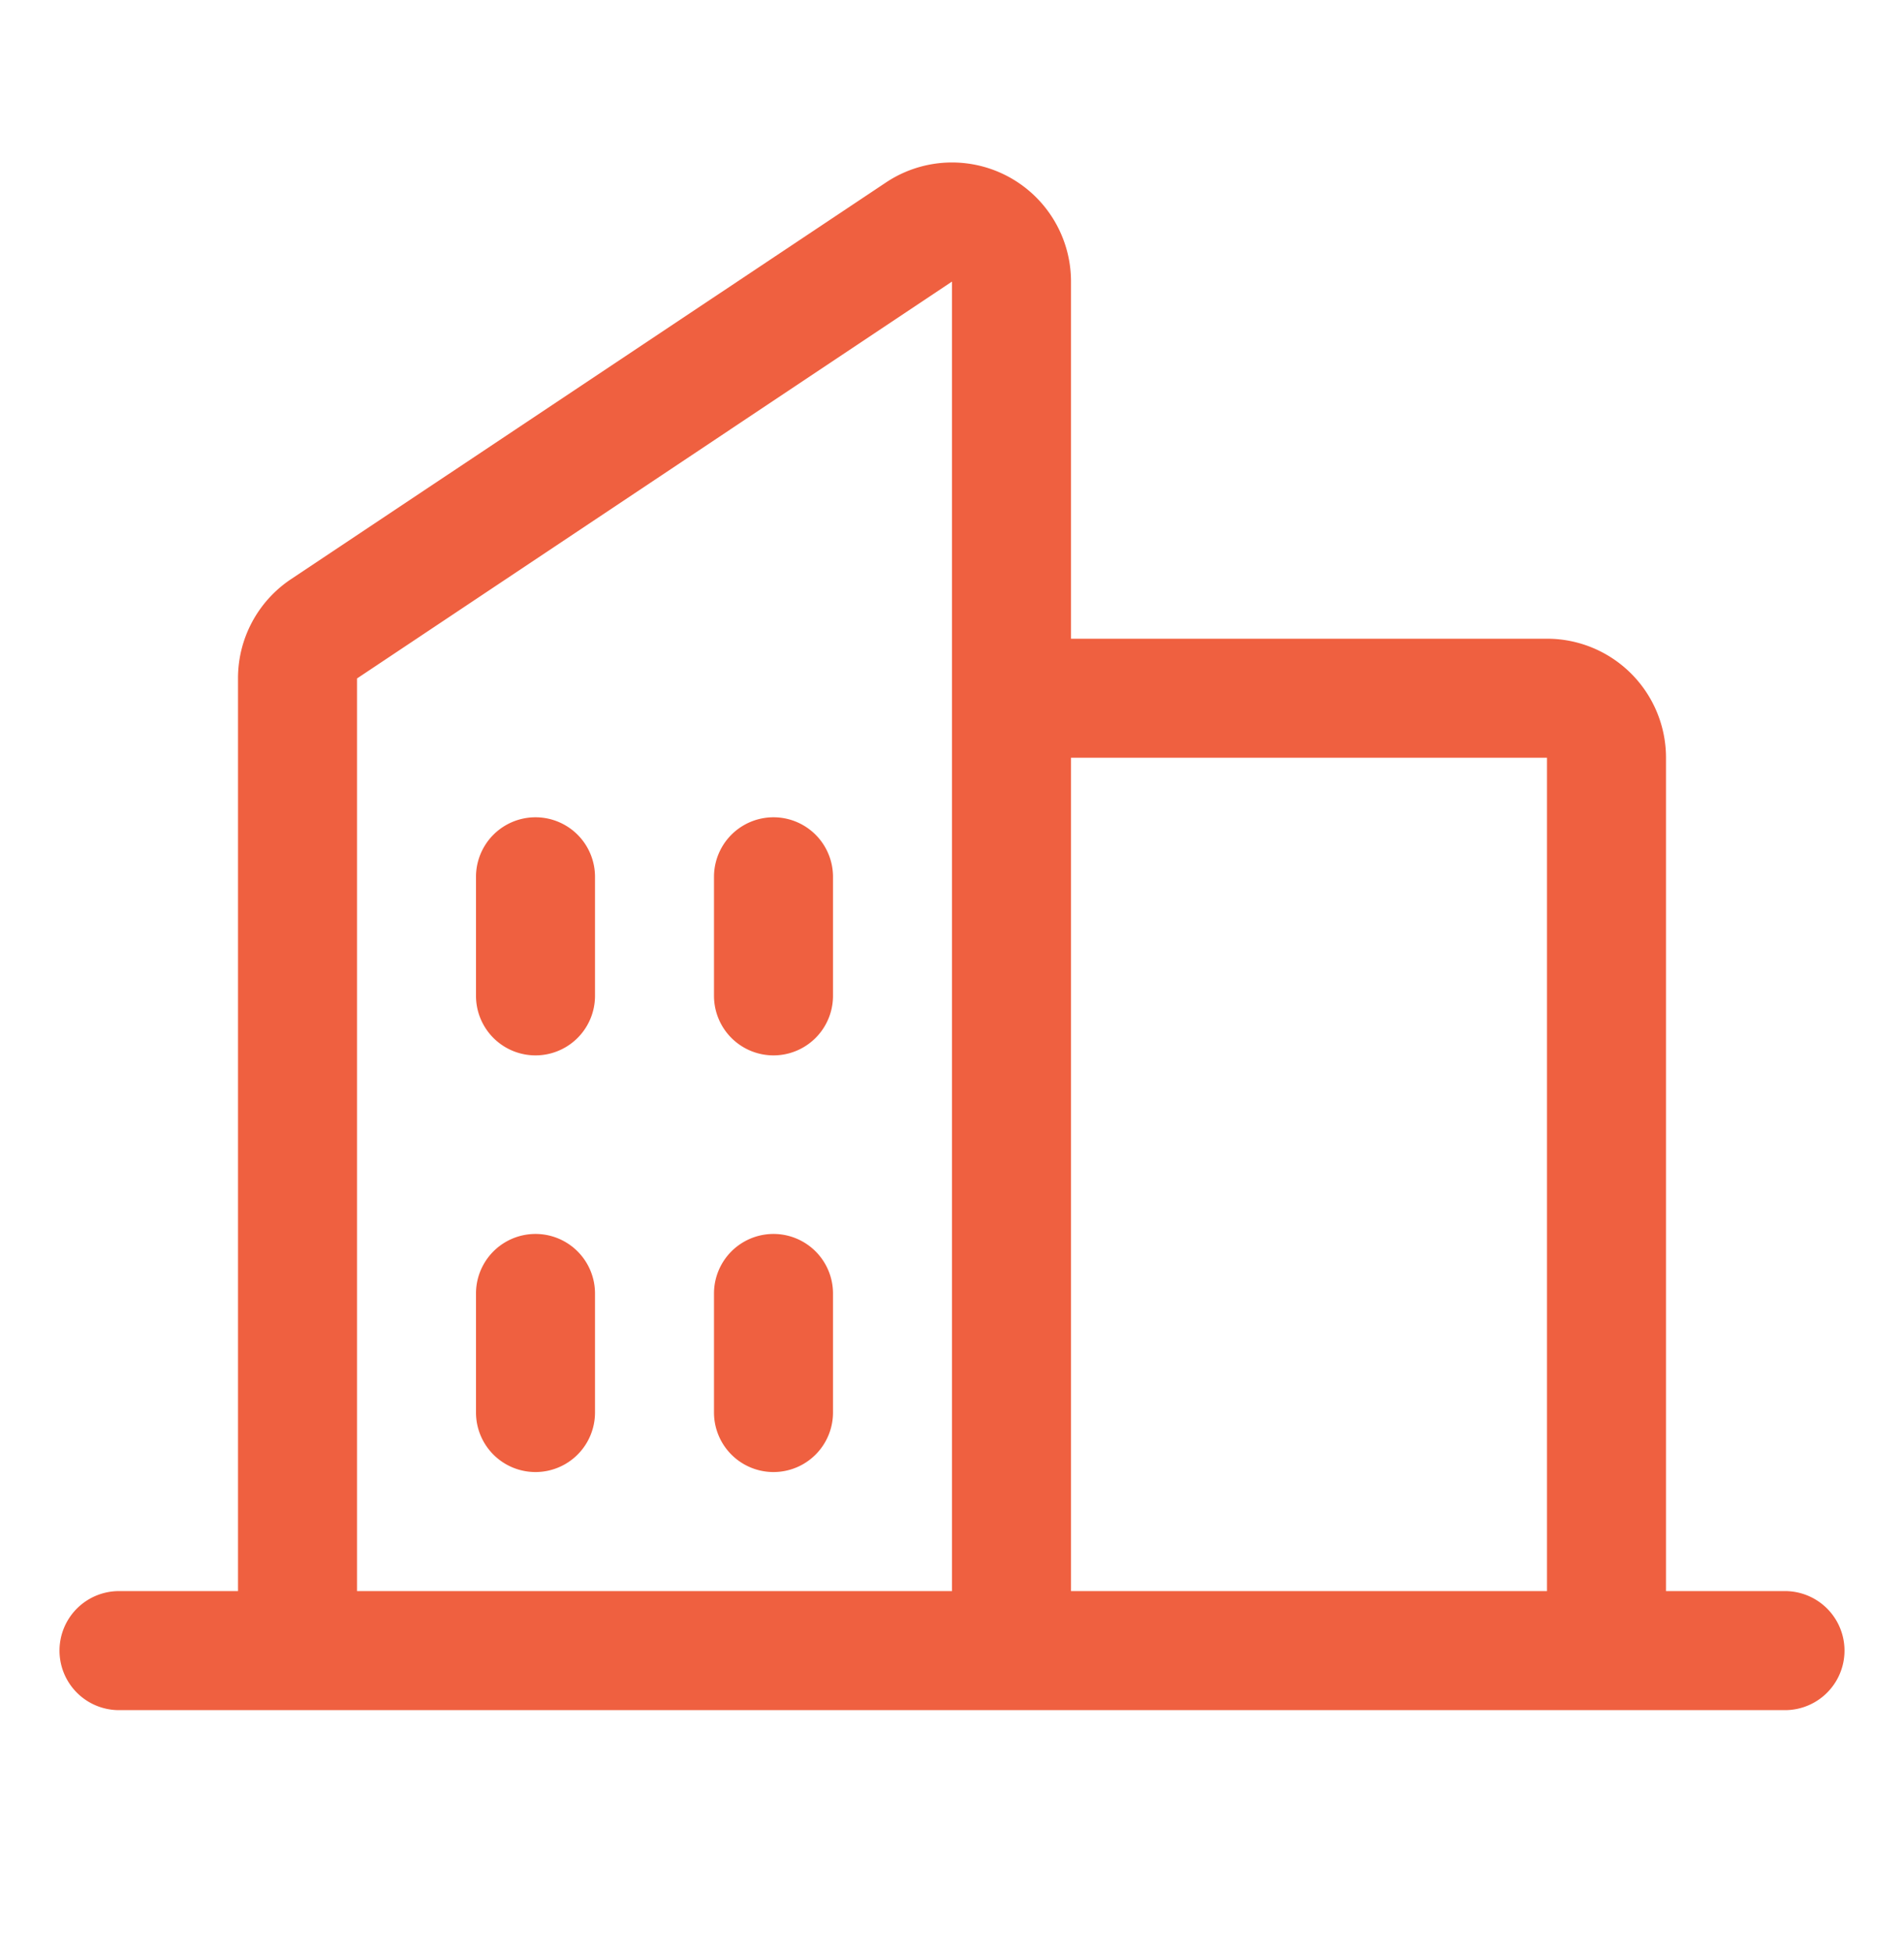 <svg width="40" height="41" fill="none" xmlns="http://www.w3.org/2000/svg"><path d="M37.5 33.413H35v-17.5a2.5 2.5 0 0 0-2.5-2.5h-10v-7.5a2.5 2.5 0 0 0-3.887-2.081l-12.5 8.331A2.5 2.5 0 0 0 5 14.248v19.165H2.5a1.25 1.25 0 1 0 0 2.5h35a1.25 1.25 0 1 0 0-2.5Zm-5-17.5v17.5h-10v-17.5h10Zm-25-1.665L20 5.913v27.5H7.5V14.248Zm10 4.165v2.5a1.25 1.25 0 1 1-2.5 0v-2.5a1.25 1.25 0 0 1 2.5 0Zm-5 0v2.5a1.25 1.25 0 1 1-2.5 0v-2.5a1.25 1.25 0 0 1 2.5 0Zm0 8.75v2.5a1.25 1.25 0 1 1-2.5 0v-2.5a1.25 1.25 0 0 1 2.5 0Zm5 0v2.5a1.25 1.25 0 1 1-2.5 0v-2.5a1.25 1.25 0 0 1 2.5 0Z" fill="#EF6040"/></svg>